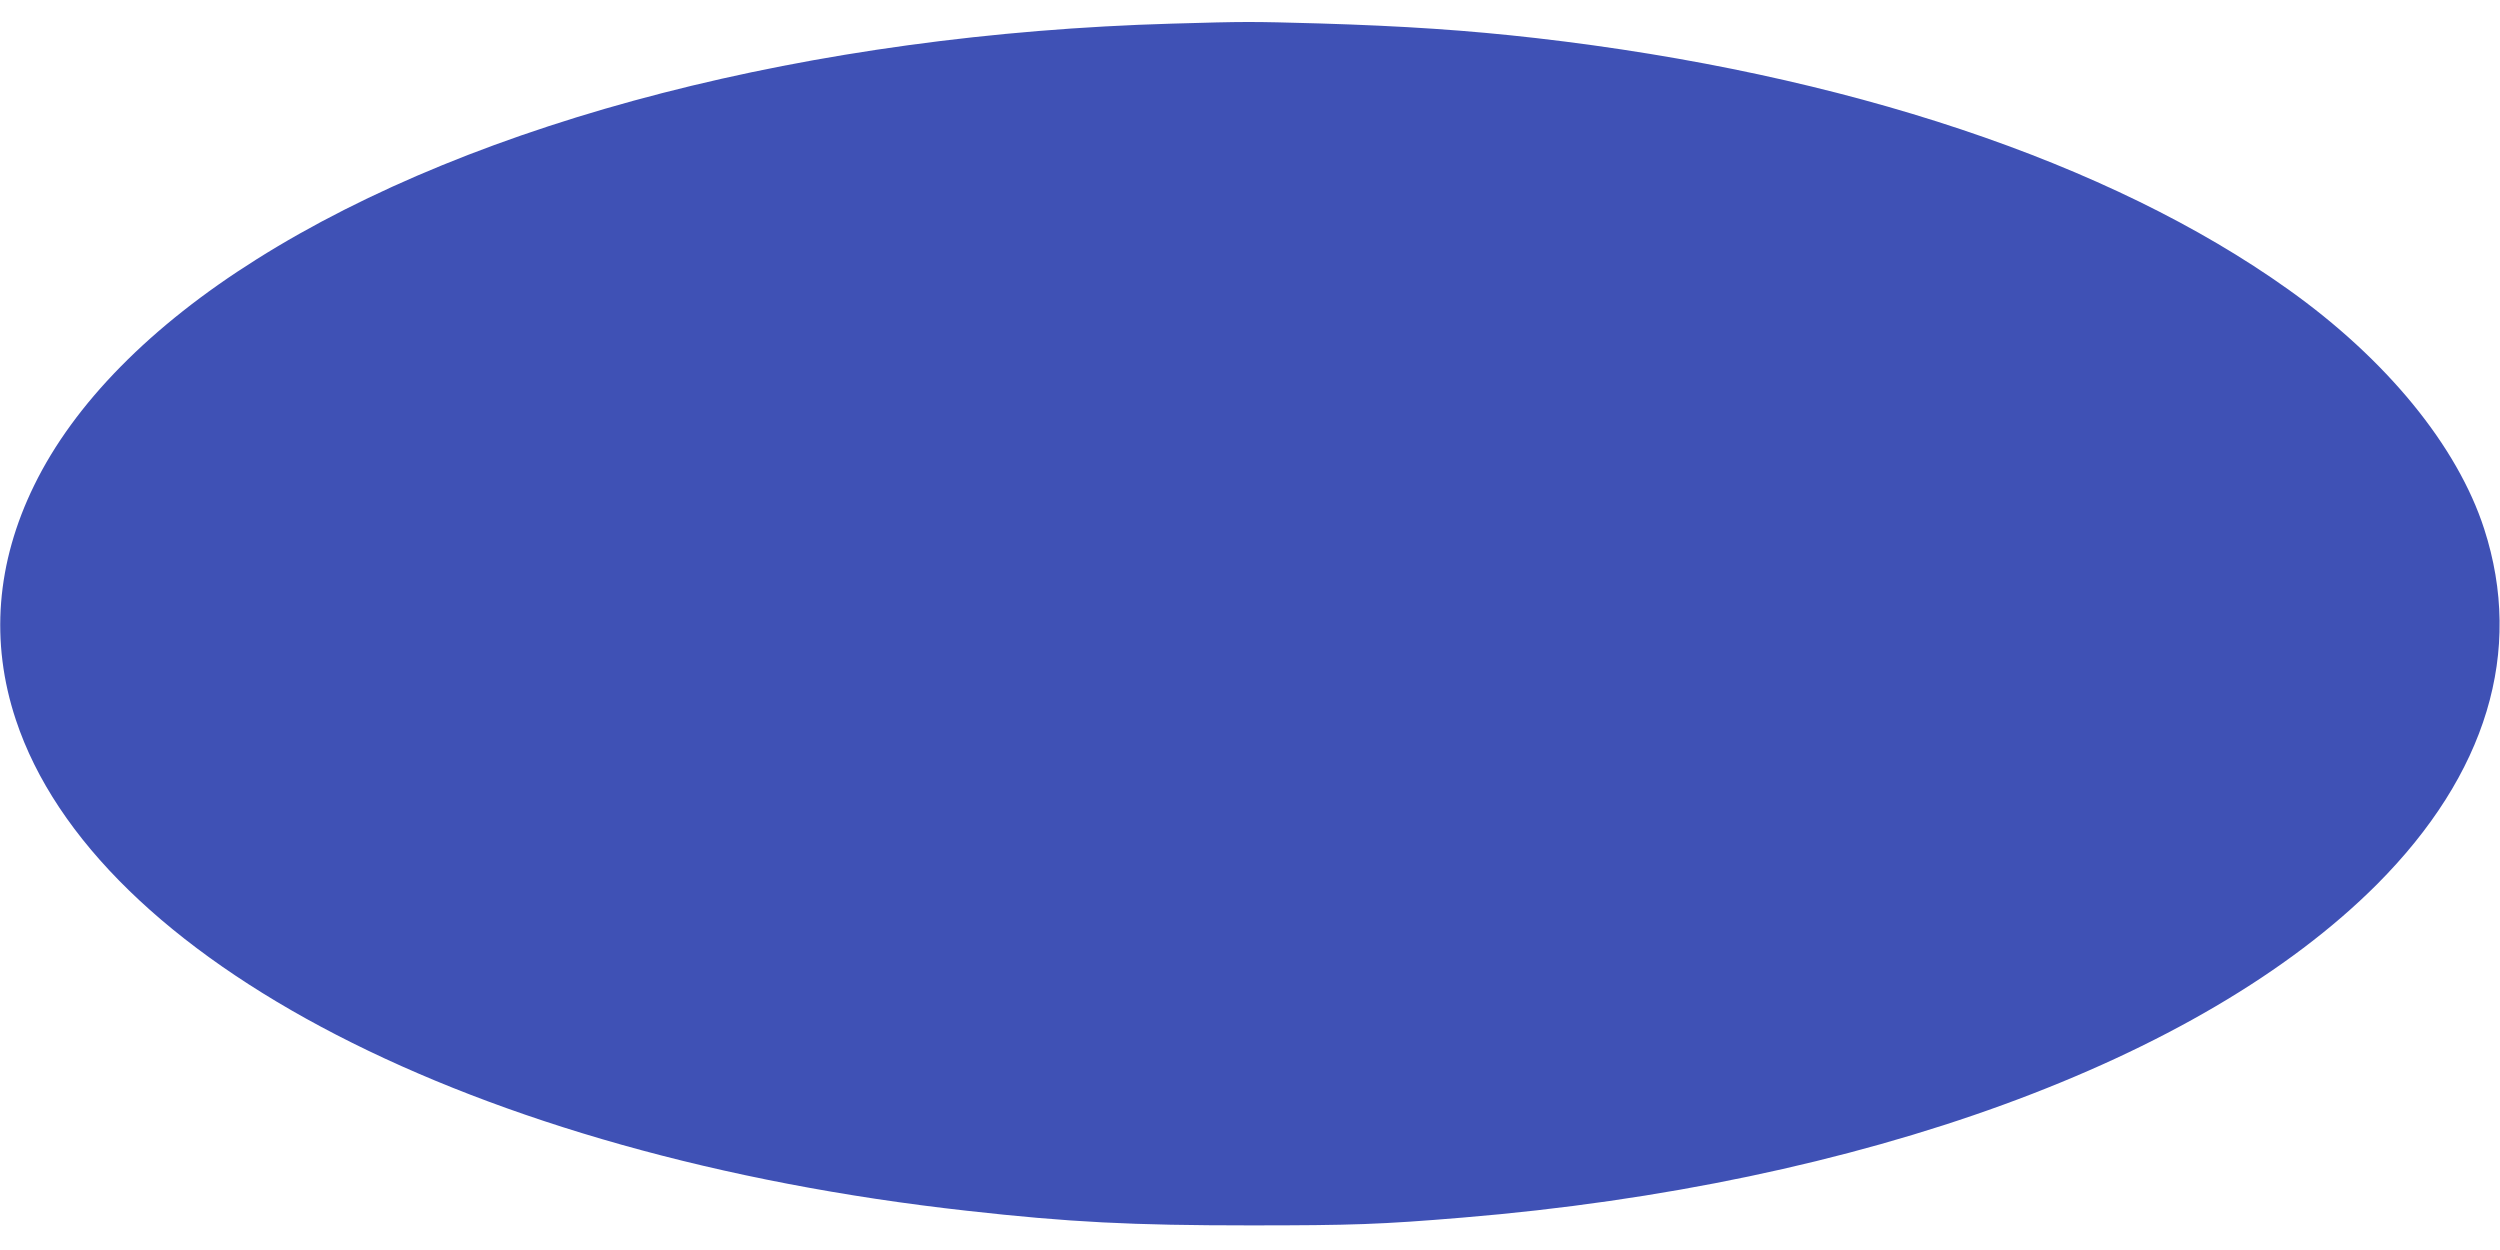 <?xml version="1.0" standalone="no"?>
<!DOCTYPE svg PUBLIC "-//W3C//DTD SVG 20010904//EN"
 "http://www.w3.org/TR/2001/REC-SVG-20010904/DTD/svg10.dtd">
<svg version="1.0" xmlns="http://www.w3.org/2000/svg"
 width="1280pt" height="640pt" viewBox="0 0 1280 640"
 preserveAspectRatio="xMidYMid meet">
<g transform="translate(0,640) scale(0.1,-0.1)"
fill="#3f51b5" stroke="none">
<path d="M6000 6279 c-1843 -53 -3553 -493 -4687 -1207 -541 -340 -934 -739
-1138 -1157 -194 -396 -226 -802 -94 -1200 408 -1232 2349 -2234 4869 -2514
525 -59 847 -75 1450 -75 523 0 671 5 1090 40 2040 169 3778 803 4680 1706
562 564 752 1193 549 1820 -137 424 -501 869 -1003 1226 -914 652 -2271 1105
-3851 1287 -350 40 -679 62 -1110 75 -356 10 -373 10 -755 -1z"/>
</g>
</svg>
